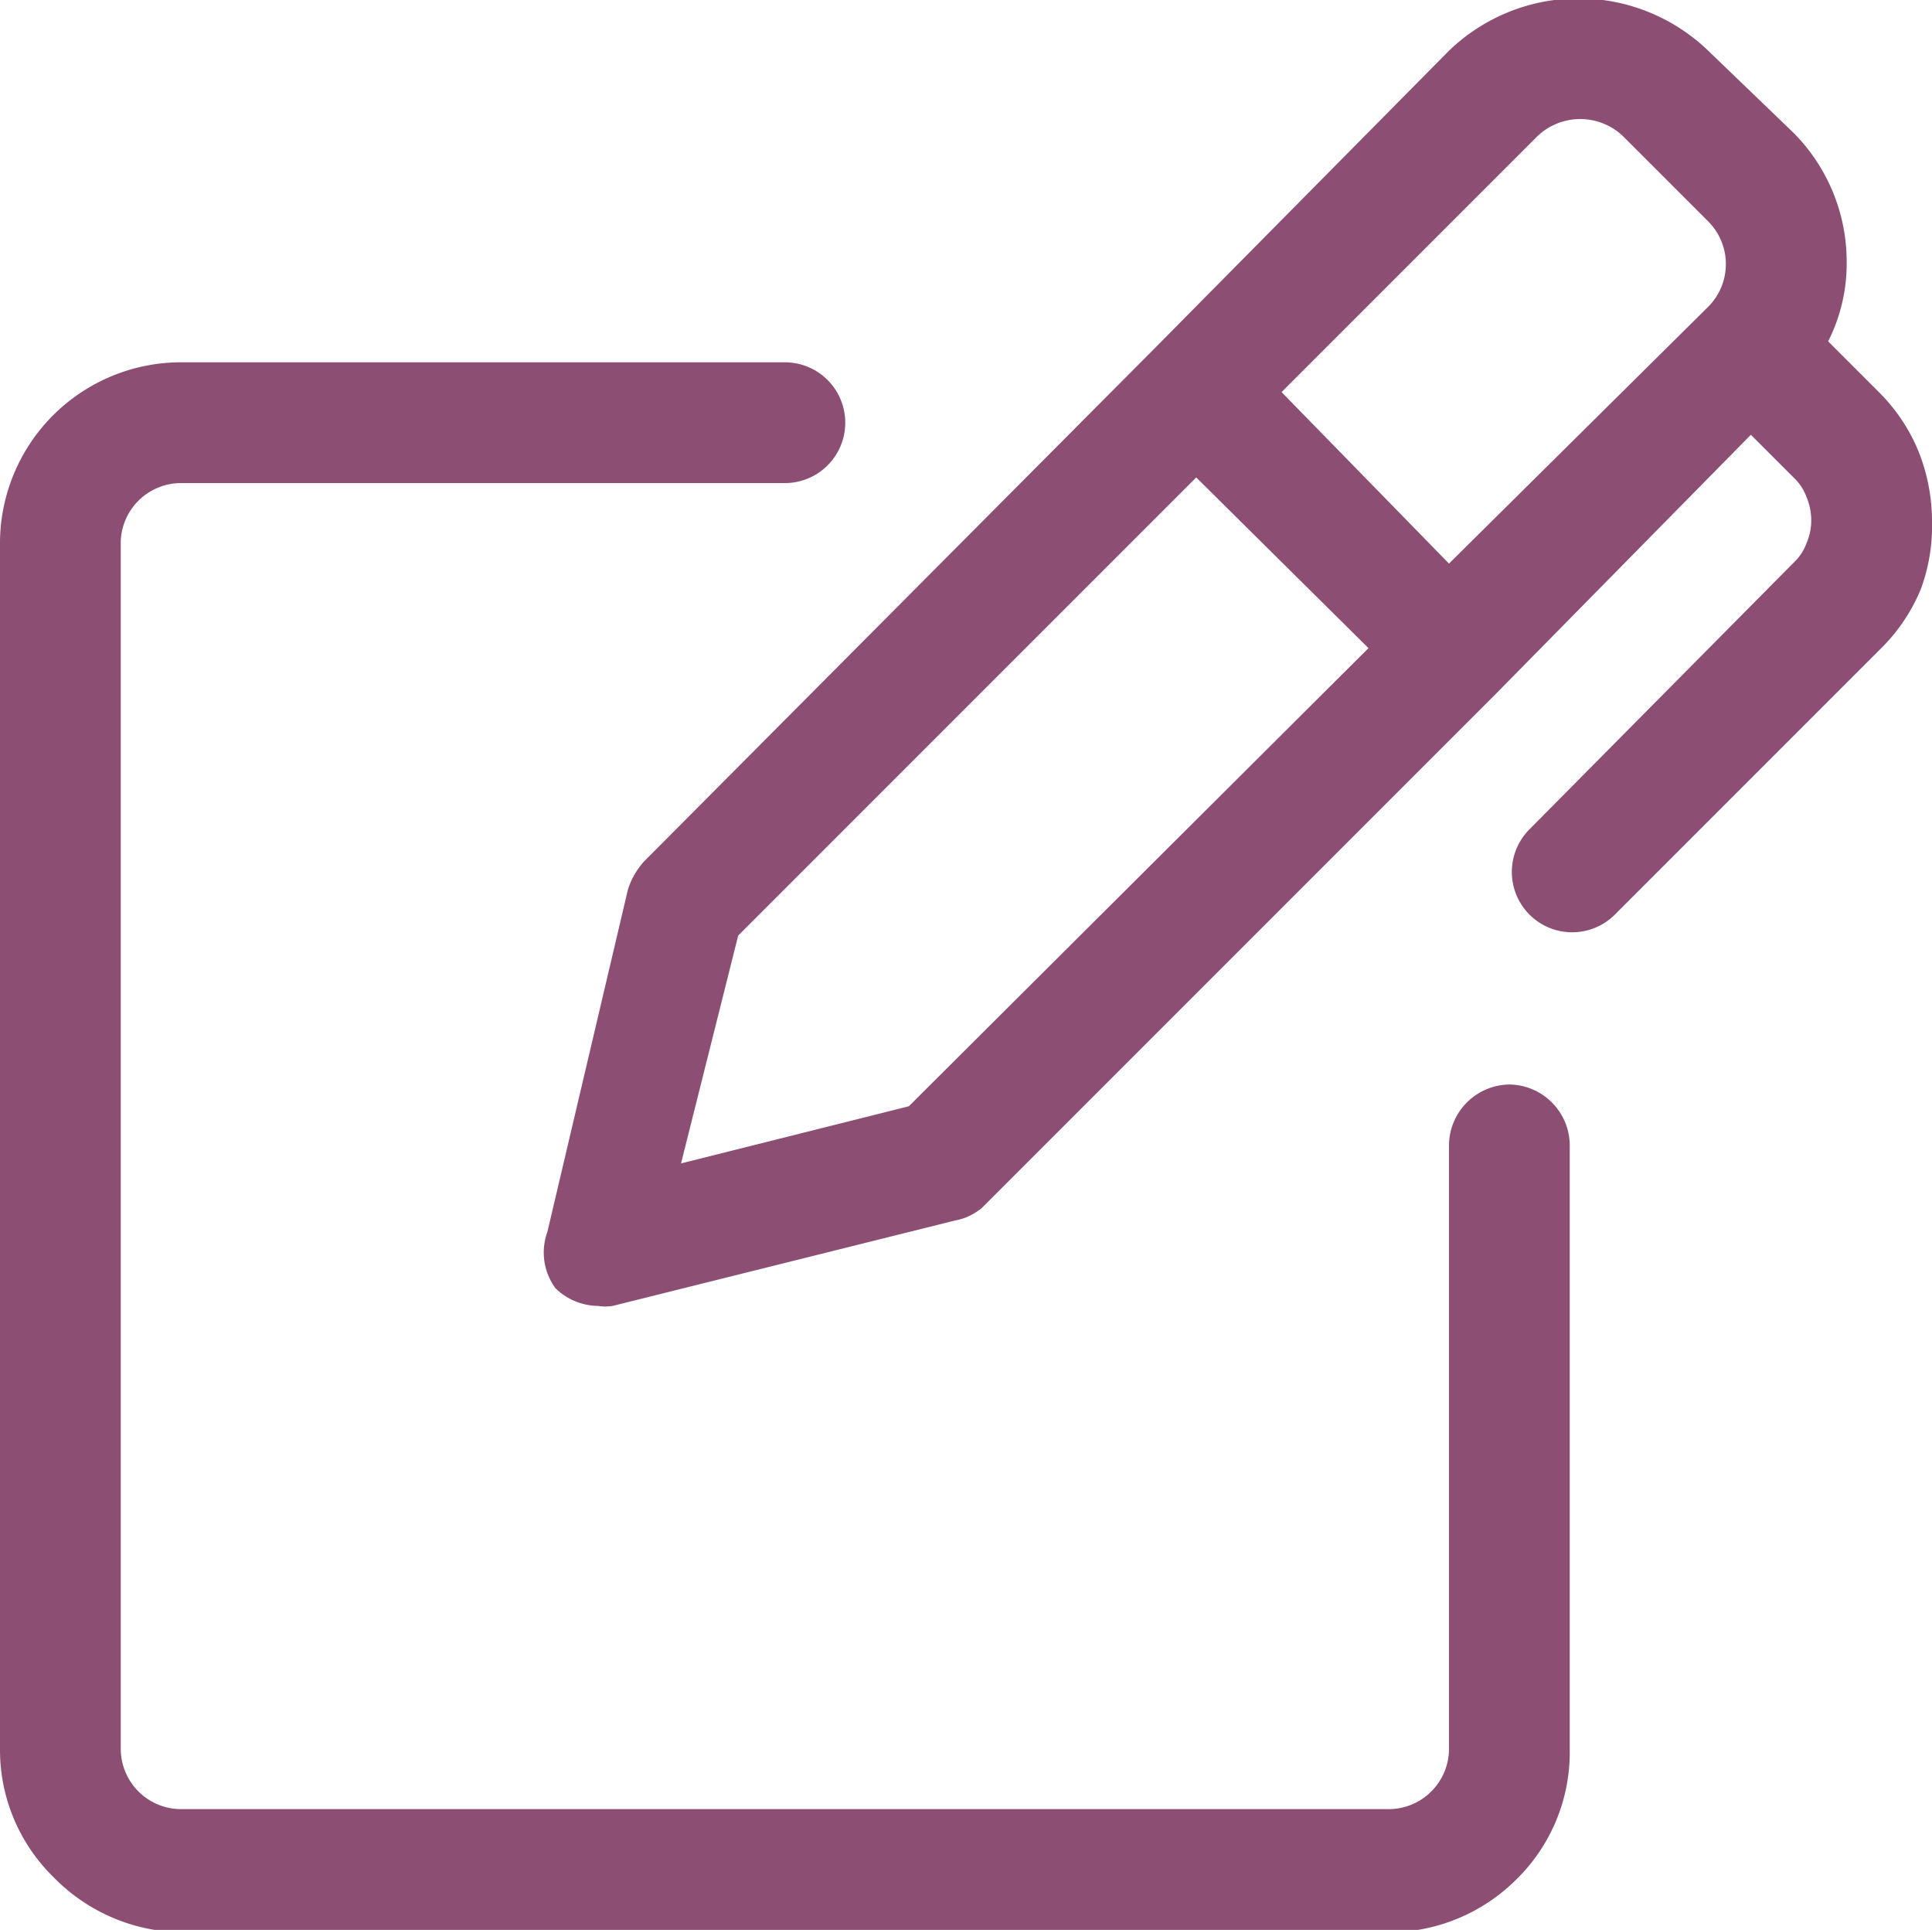<?xml version="1.0" encoding="UTF-8" standalone="no"?>
<svg xmlns="http://www.w3.org/2000/svg" viewBox="0 0 24 23.97"><defs><style>.cls-1{fill:#8c4e73;}</style></defs><g id="Layer_2" data-name="Layer 2"><g id="Layer_1-2" data-name="Layer 1"><path class="cls-1" d="M23.83,5.6a2.23,2.23,0,0,0-.49-.73l-.63-.63a2.15,2.15,0,0,0,.23-1,2.27,2.27,0,0,0-.66-1.59L21.22.63A2.32,2.32,0,0,0,18,.63L14.33,4.34h0L8,10.7a.94.94,0,0,0-.2.35l-1,4.25A.75.75,0,0,0,6.9,16a.77.77,0,0,0,.53.22.57.57,0,0,0,.18,0l4.25-1.06A.72.72,0,0,0,12.2,15l6.37-6.37L21.75,5.4l.53.53a.63.63,0,0,1,.16.24.75.75,0,0,1,.06.29.72.72,0,0,1-.06.29.63.63,0,0,1-.16.24L19,10.3a.75.75,0,0,0,0,1.06.75.75,0,0,0,1.06,0l3.31-3.31a2.23,2.23,0,0,0,.49-.73A2.27,2.27,0,0,0,24,6.46,2.35,2.35,0,0,0,23.83,5.6ZM19.1,1.69a.77.77,0,0,1,1.06,0l1.06,1.06a.75.75,0,0,1,0,1.06L18,7,15.92,4.87ZM11.29,13.74l-2.83.71.71-2.83,5.69-5.69L17,8.05Z"/><path class="cls-1" d="M18.75,13.47a.76.76,0,0,0-.75.75v7.5a.75.75,0,0,1-.75.75h-15a.75.75,0,0,1-.75-.75v-15A.75.75,0,0,1,2.25,6h7.5a.75.75,0,0,0,0-1.5H2.25A2.25,2.25,0,0,0,0,6.72v15a2.21,2.21,0,0,0,.66,1.59A2.27,2.27,0,0,0,2.25,24h15a2.25,2.25,0,0,0,1.59-.66,2.21,2.21,0,0,0,.66-1.59v-7.5A.76.76,0,0,0,18.75,13.47Z"/></g></g></svg>